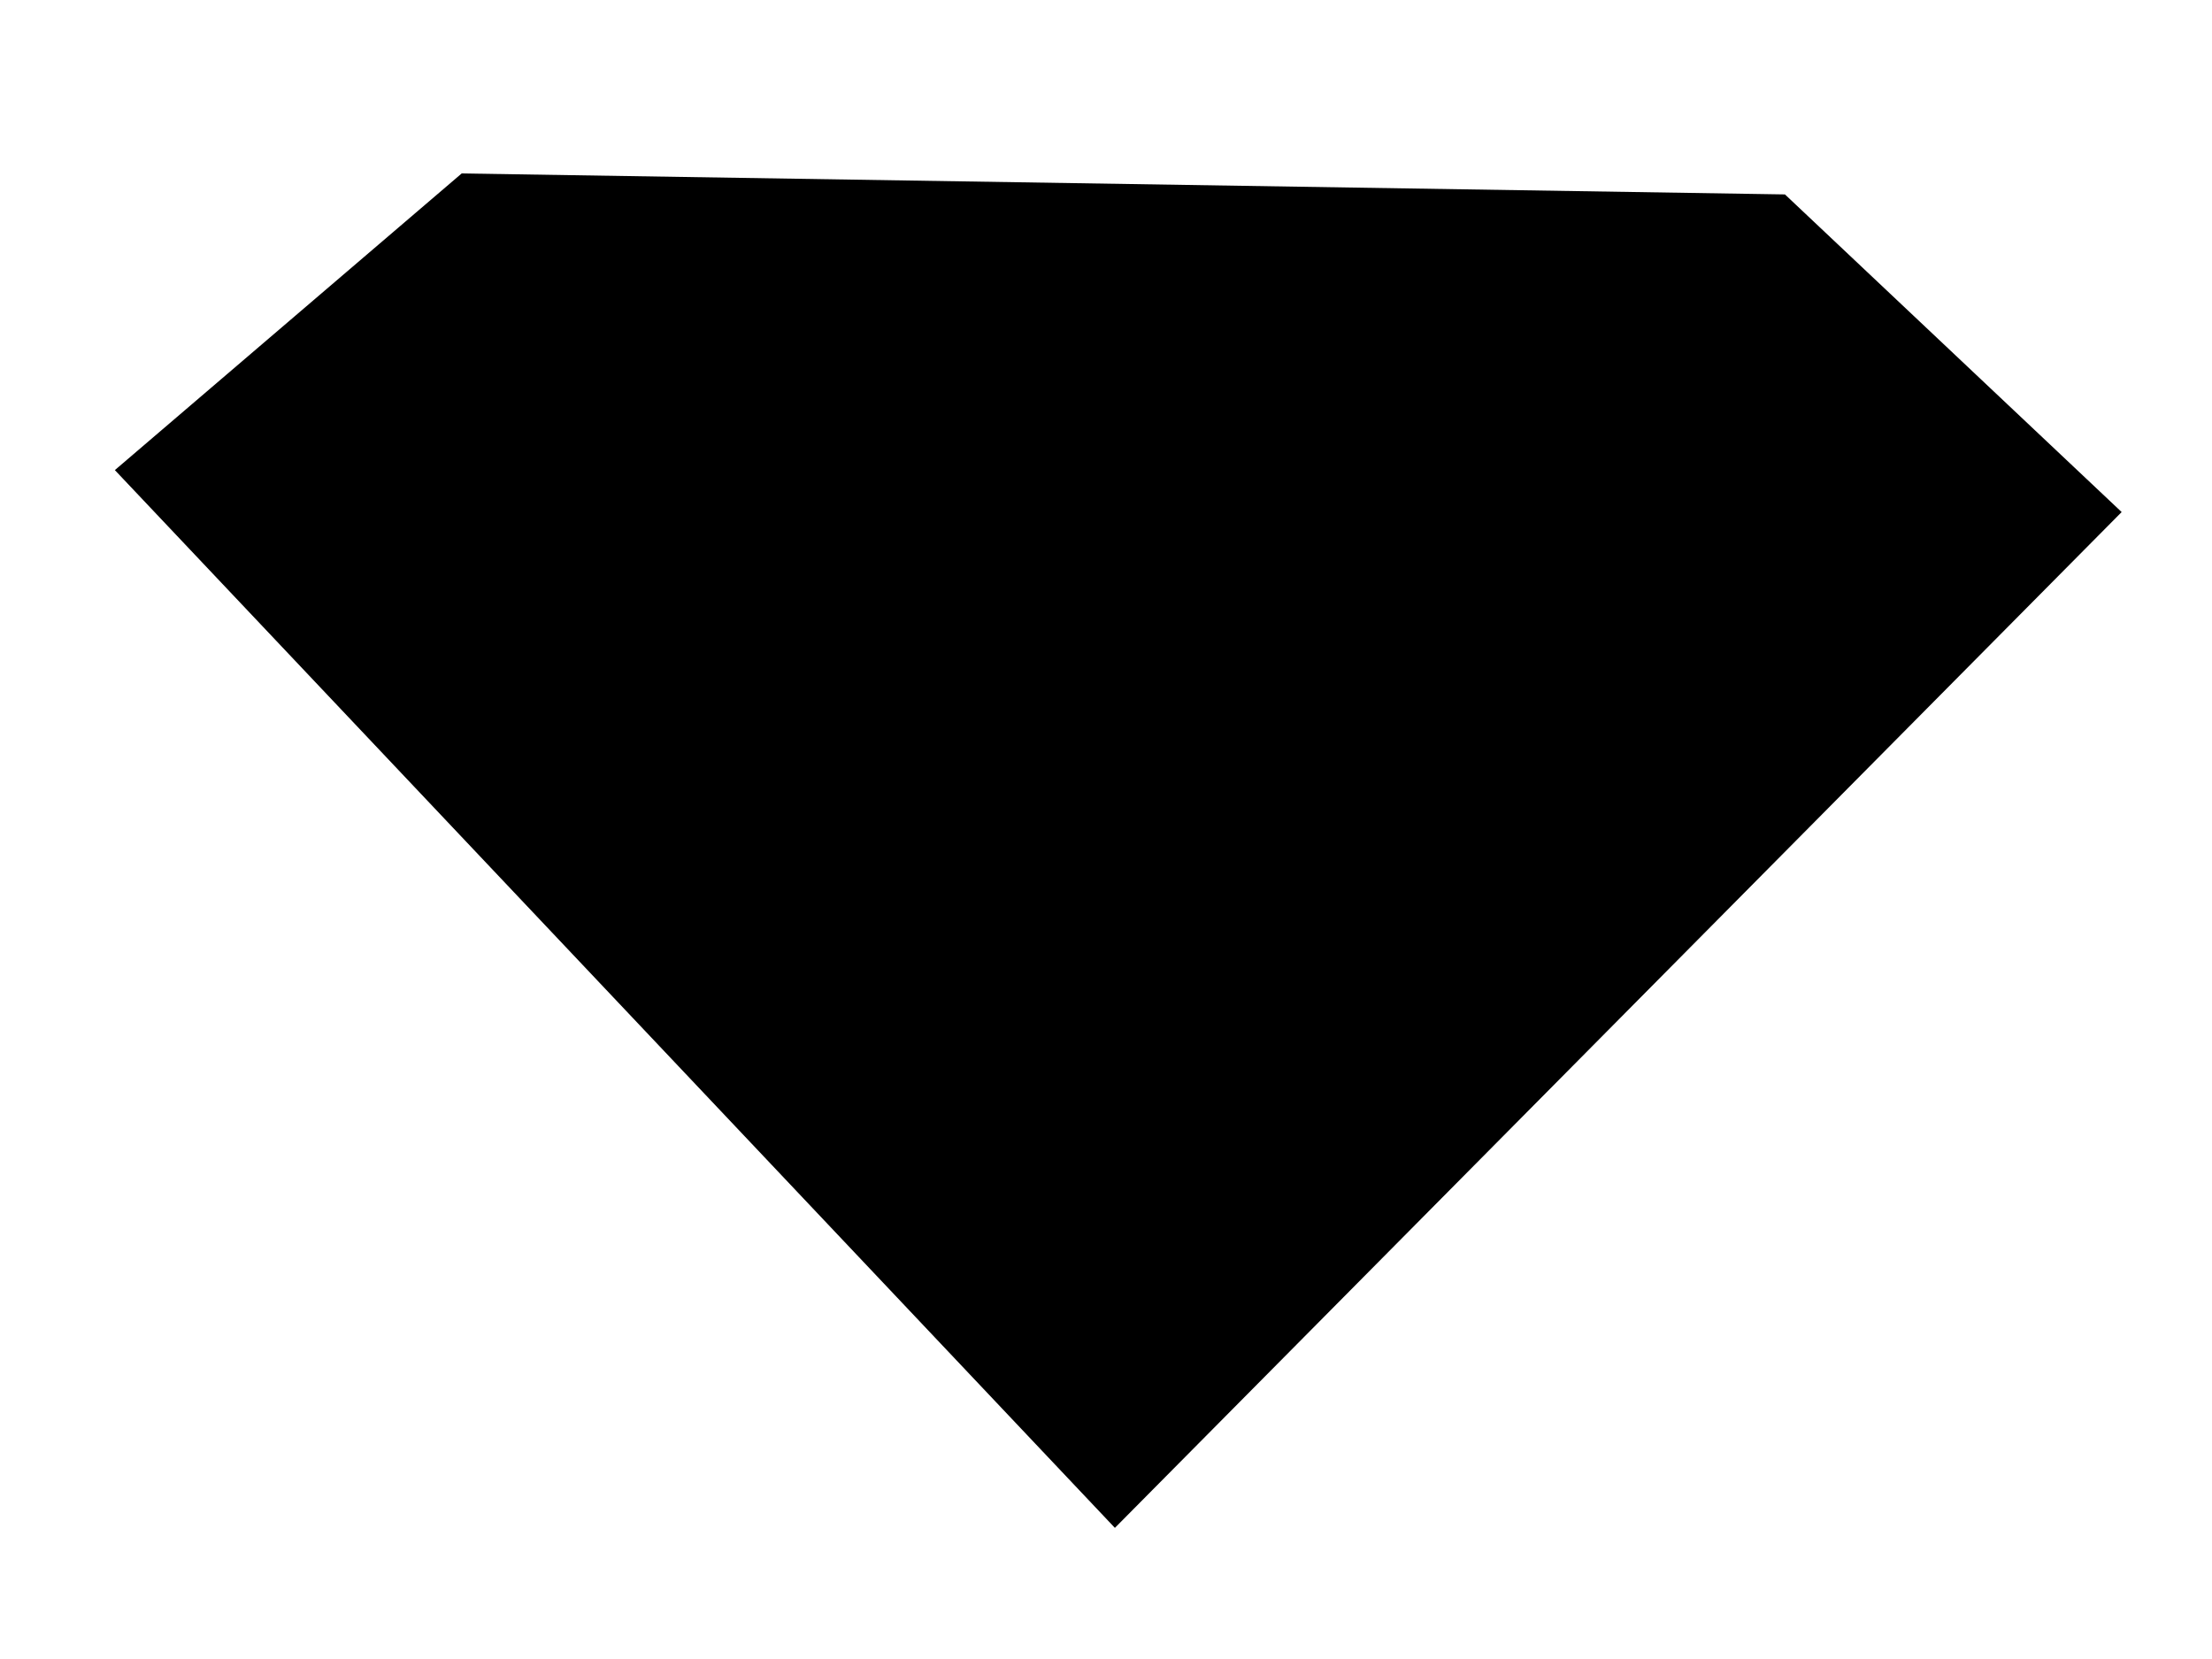 <?xml version="1.0"?><svg width="1024" height="768" xmlns="http://www.w3.org/2000/svg">
 <!-- Created with SVG-edit - http://svg-edit.googlecode.com/ -->
 <title>symbol</title>
 <g>
  <title>Layer 1</title>
  <g externalResourcesRequired="false" id="svg_69">
   <g externalResourcesRequired="false" id="svg_68">
    <g externalResourcesRequired="false" id="svg_43">
     <g externalResourcesRequired="false" id="svg_8">
      <path fill="#000000" stroke-width="3" d="m53.176,217.624l160.549,-137.33l612.579,9.71l155.872,147.04l-466.059,470.25l-462.941,-489.67l0,0zm67.025,4.161c31.694,-30.518 74.299,-61.035 105.993,-95.715l82.612,-1.387c-28.576,10.635 -158.47,57.336 -123.139,165.073l-65.466,-67.971z" id="svg_2"/>
      <path fill="#000000" stroke-width="3" d="m209.192,169.02c31.694,32.367 63.389,64.735 95.082,97.102c5.716,-12.485 97.16,-37.454 143.403,12.484c48.32,0.925 188.606,-0.925 154.314,-59.648c-51.438,-52.712 -227.574,-6.936 -392.799,-49.938zm-1.559,0l-95.082,-104.038" id="svg_3"/>
      <path fill="#000000" stroke-width="3" d="m383.769,343.803l118.463,0l-57.673,63.81l-60.79,-63.81z" id="svg_4"/>
     </g>
    </g>
   </g>
  </g>
 </g>
</svg>